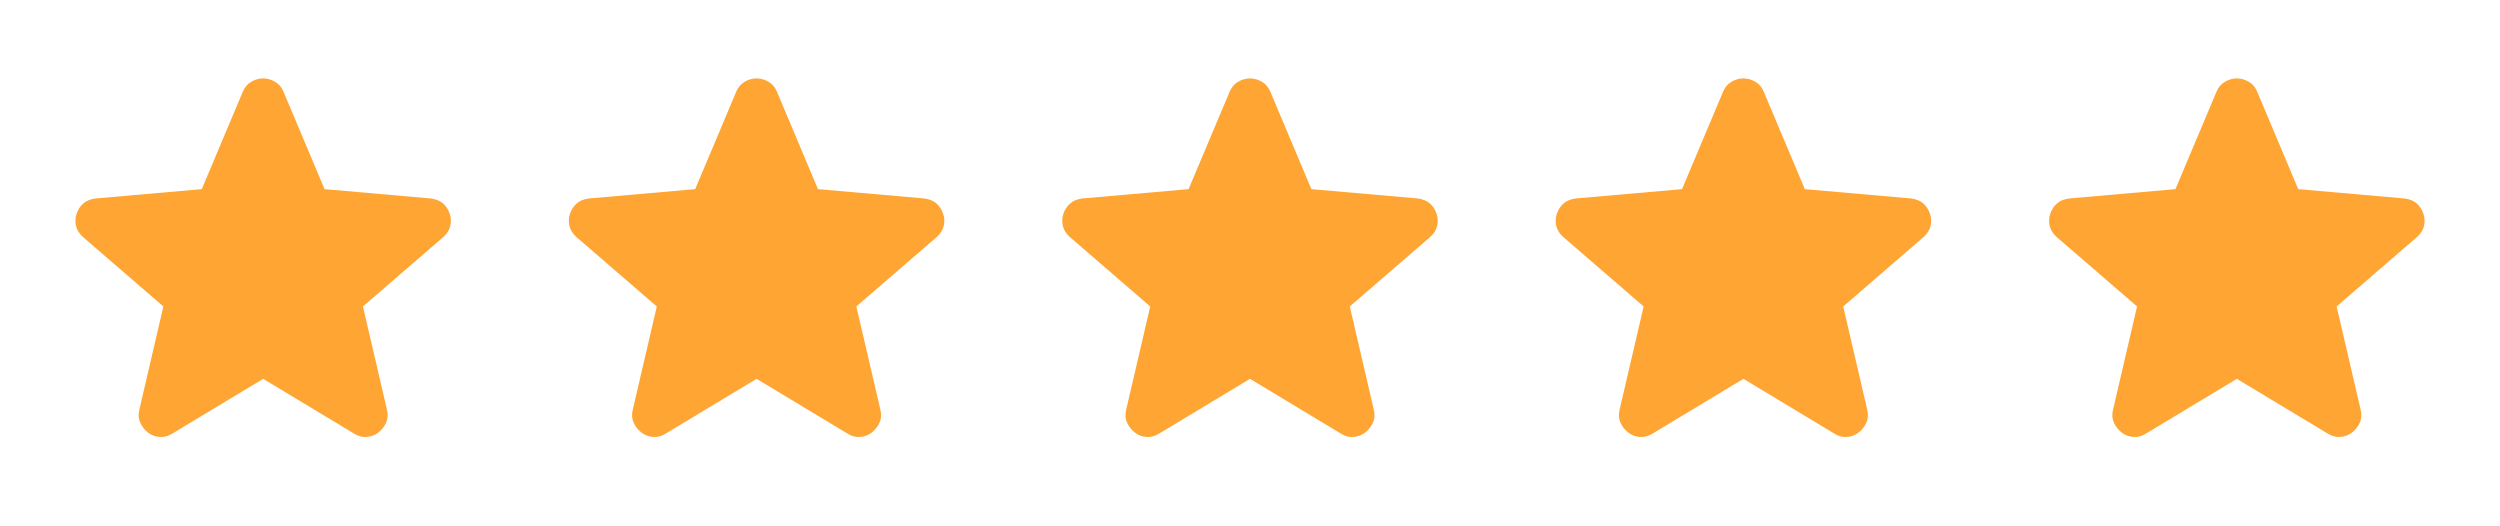 <svg xmlns="http://www.w3.org/2000/svg" width="152" height="32" viewBox="0 0 152 32" fill="none"><g><path d="M16 23.033L10.467 26.367C10.222 26.522 9.967 26.589 9.7 26.567C9.433 26.544 9.2 26.456 9 26.3C8.8 26.144 8.645 25.95 8.533 25.717C8.422 25.483 8.4 25.222 8.467 24.933L9.933 18.633L5.033 14.4C4.811 14.2 4.672 13.972 4.617 13.717C4.561 13.461 4.578 13.211 4.667 12.967C4.756 12.722 4.889 12.522 5.067 12.367C5.245 12.211 5.489 12.111 5.8 12.067L12.267 11.5L14.767 5.567C14.878 5.3 15.05 5.1 15.283 4.967C15.517 4.833 15.756 4.767 16 4.767C16.244 4.767 16.483 4.833 16.717 4.967C16.95 5.1 17.122 5.3 17.233 5.567L19.733 11.5L26.2 12.067C26.511 12.111 26.756 12.211 26.933 12.367C27.111 12.522 27.244 12.722 27.333 12.967C27.422 13.211 27.439 13.461 27.383 13.717C27.328 13.972 27.189 14.2 26.967 14.4L22.067 18.633L23.533 24.933C23.6 25.222 23.578 25.483 23.467 25.717C23.356 25.95 23.2 26.144 23 26.3C22.8 26.456 22.567 26.544 22.3 26.567C22.033 26.589 21.778 26.522 21.533 26.367L16 23.033Z" fill="#FFA534"></path></g><g><path d="M46 23.033L40.467 26.367C40.222 26.522 39.967 26.589 39.7 26.567C39.433 26.544 39.2 26.456 39 26.3C38.8 26.144 38.644 25.95 38.533 25.717C38.422 25.483 38.4 25.222 38.467 24.933L39.933 18.633L35.033 14.4C34.811 14.2 34.672 13.972 34.617 13.717C34.561 13.461 34.578 13.211 34.666 12.967C34.755 12.722 34.889 12.522 35.066 12.367C35.244 12.211 35.489 12.111 35.8 12.067L42.267 11.5L44.767 5.567C44.878 5.3 45.05 5.1 45.283 4.967C45.517 4.833 45.755 4.767 46 4.767C46.244 4.767 46.483 4.833 46.717 4.967C46.95 5.1 47.122 5.3 47.233 5.567L49.733 11.5L56.2 12.067C56.511 12.111 56.755 12.211 56.933 12.367C57.111 12.522 57.244 12.722 57.333 12.967C57.422 13.211 57.439 13.461 57.383 13.717C57.328 13.972 57.189 14.2 56.967 14.4L52.066 18.633L53.533 24.933C53.6 25.222 53.578 25.483 53.467 25.717C53.355 25.95 53.2 26.144 53 26.3C52.8 26.456 52.566 26.544 52.3 26.567C52.033 26.589 51.778 26.522 51.533 26.367L46 23.033Z" fill="#FFA534"></path></g><g><path d="M76 23.033L70.466 26.367C70.222 26.522 69.966 26.589 69.7 26.567C69.433 26.544 69.2 26.456 69 26.3C68.8 26.144 68.644 25.95 68.533 25.717C68.422 25.483 68.4 25.222 68.466 24.933L69.933 18.633L65.033 14.4C64.811 14.2 64.672 13.972 64.617 13.717C64.561 13.461 64.578 13.211 64.666 12.967C64.755 12.722 64.889 12.522 65.067 12.367C65.244 12.211 65.489 12.111 65.8 12.067L72.266 11.5L74.766 5.567C74.878 5.3 75.05 5.1 75.283 4.967C75.516 4.833 75.755 4.767 76 4.767C76.244 4.767 76.483 4.833 76.716 4.967C76.95 5.1 77.122 5.3 77.233 5.567L79.733 11.5L86.2 12.067C86.511 12.111 86.755 12.211 86.933 12.367C87.111 12.522 87.244 12.722 87.333 12.967C87.422 13.211 87.439 13.461 87.383 13.717C87.328 13.972 87.189 14.2 86.966 14.4L82.067 18.633L83.533 24.933C83.6 25.222 83.578 25.483 83.466 25.717C83.355 25.95 83.2 26.144 83 26.3C82.8 26.456 82.567 26.544 82.3 26.567C82.033 26.589 81.778 26.522 81.533 26.367L76 23.033Z" fill="#FFA534"></path></g><g><path d="M106 23.033L100.467 26.367C100.222 26.522 99.966 26.589 99.7 26.567C99.433 26.544 99.2 26.456 99 26.3C98.8 26.144 98.644 25.95 98.533 25.717C98.422 25.483 98.4 25.222 98.466 24.933L99.933 18.633L95.033 14.4C94.811 14.2 94.672 13.972 94.617 13.717C94.561 13.461 94.578 13.211 94.666 12.967C94.755 12.722 94.889 12.522 95.067 12.367C95.244 12.211 95.489 12.111 95.8 12.067L102.267 11.5L104.767 5.567C104.878 5.3 105.05 5.1 105.283 4.967C105.517 4.833 105.755 4.767 106 4.767C106.244 4.767 106.483 4.833 106.717 4.967C106.95 5.1 107.122 5.3 107.233 5.567L109.733 11.5L116.2 12.067C116.511 12.111 116.755 12.211 116.933 12.367C117.111 12.522 117.244 12.722 117.333 12.967C117.422 13.211 117.439 13.461 117.383 13.717C117.328 13.972 117.189 14.2 116.967 14.4L112.067 18.633L113.533 24.933C113.6 25.222 113.578 25.483 113.467 25.717C113.355 25.95 113.2 26.144 113 26.3C112.8 26.456 112.567 26.544 112.3 26.567C112.033 26.589 111.778 26.522 111.533 26.367L106 23.033Z" fill="#FFA534"></path></g><g><path d="M136 23.033L130.467 26.367C130.222 26.522 129.967 26.589 129.7 26.567C129.433 26.544 129.2 26.456 129 26.3C128.8 26.144 128.644 25.95 128.533 25.717C128.422 25.483 128.4 25.222 128.467 24.933L129.933 18.633L125.033 14.4C124.811 14.2 124.672 13.972 124.617 13.717C124.561 13.461 124.578 13.211 124.667 12.967C124.755 12.722 124.889 12.522 125.067 12.367C125.244 12.211 125.489 12.111 125.8 12.067L132.267 11.5L134.767 5.567C134.878 5.3 135.05 5.1 135.283 4.967C135.517 4.833 135.755 4.767 136 4.767C136.244 4.767 136.483 4.833 136.717 4.967C136.95 5.1 137.122 5.3 137.233 5.567L139.733 11.5L146.2 12.067C146.511 12.111 146.755 12.211 146.933 12.367C147.111 12.522 147.244 12.722 147.333 12.967C147.422 13.211 147.439 13.461 147.383 13.717C147.328 13.972 147.189 14.2 146.967 14.4L142.067 18.633L143.533 24.933C143.6 25.222 143.578 25.483 143.467 25.717C143.355 25.95 143.2 26.144 143 26.3C142.8 26.456 142.567 26.544 142.3 26.567C142.033 26.589 141.778 26.522 141.533 26.367L136 23.033Z" fill="#FFA534"></path></g></svg>